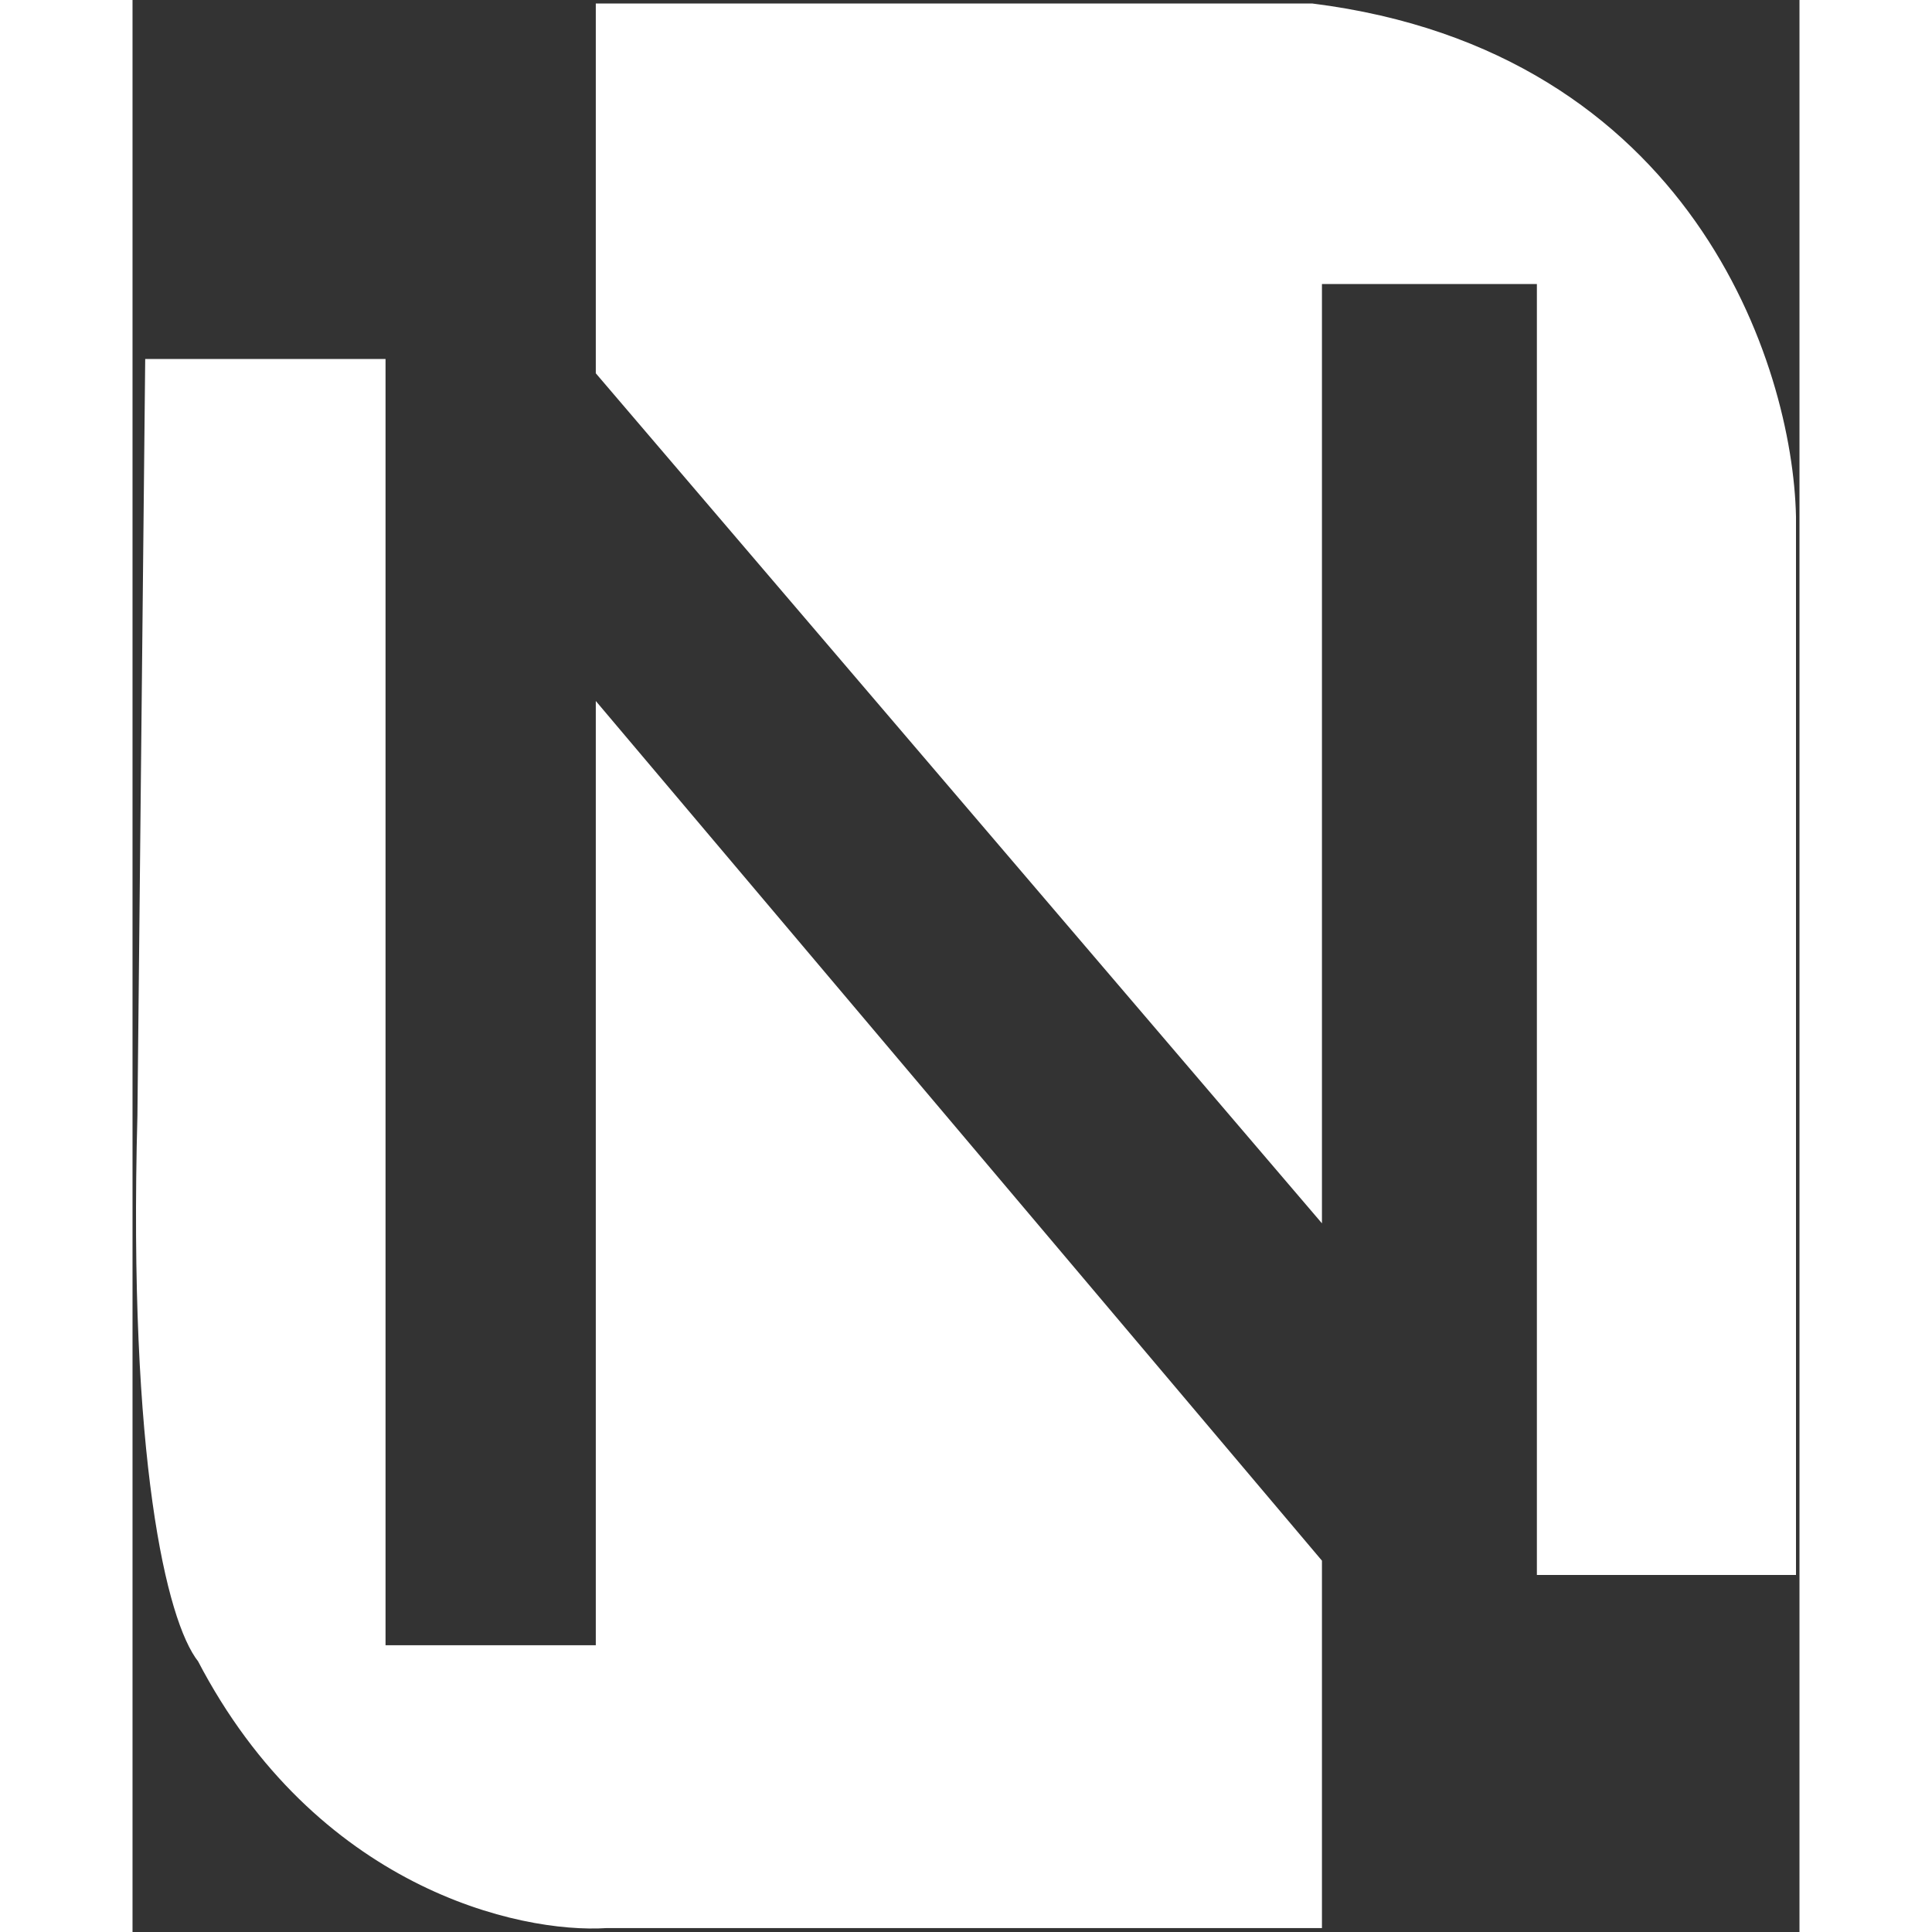 <svg width="50" height="50" viewBox="0 0 239 277" fill="none" xmlns="http://www.w3.org/2000/svg">
<rect x="0" y="0" width="239" height="277" fill="#333333" stroke="none"/>
<path d="M34.776 52.967H3.304L2.203 159.929C0.864 209.219 6.428 232.132 10.669 237.385C27.276 269.306 55.757 275.721 67.922 274.939H169.034V224.308L118.478 164.456L67.922 104.604V237.385H34.776V52.967Z" fill="white"/>
<path d="M169.034 171.329L67.922 52.967V2H169.034C222.335 8.706 236.554 52.855 237 74.091V224.308H202.85V39.219H169.034V171.329Z" fill="white"/>
<path d="M34.776 52.967H3.304L2.203 159.929C0.864 209.219 6.428 232.132 10.669 237.385C27.276 269.306 55.757 275.721 67.922 274.939H169.034V224.308L118.478 164.456L67.922 104.604V237.385H34.776V52.967Z" stroke="white" stroke-width="3"/>
<path d="M169.034 171.329L67.922 52.967V2H169.034C222.335 8.706 236.554 52.855 237 74.091V224.308H202.85V39.219H169.034V171.329Z" stroke="white" stroke-width="3"/>
</svg>

